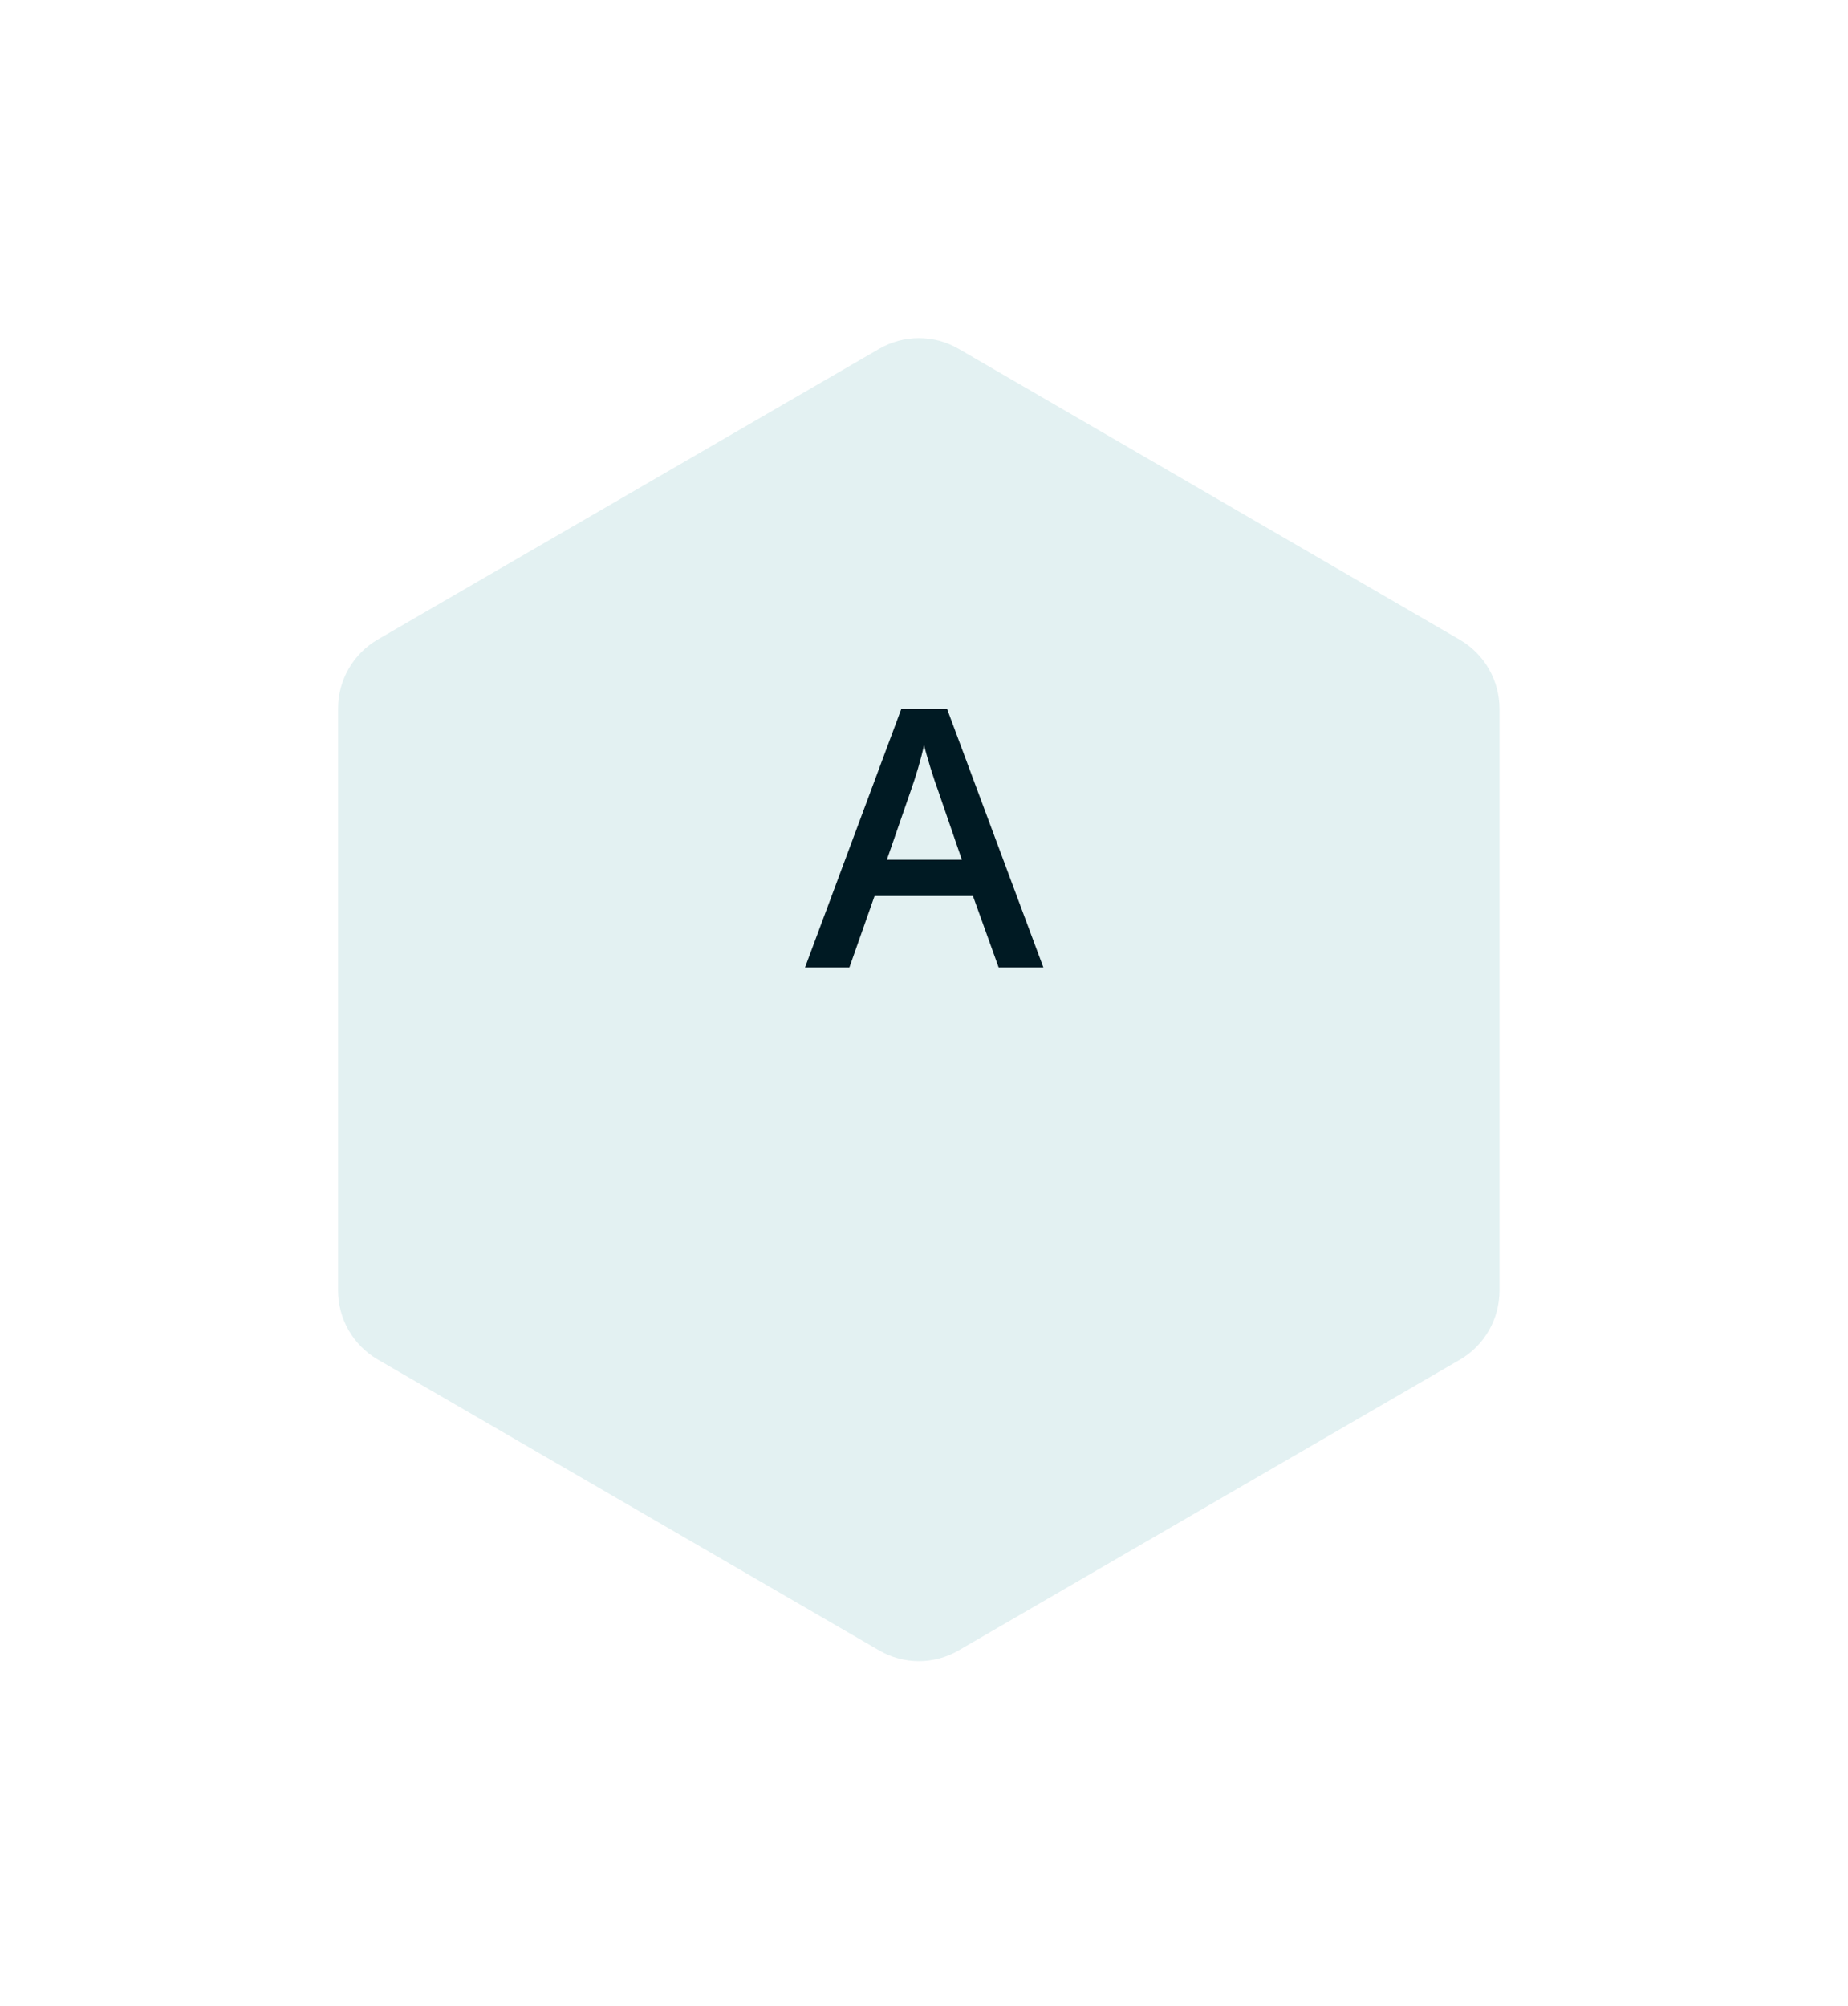 <svg width="164" height="178" viewBox="0 0 164 178" fill="none" xmlns="http://www.w3.org/2000/svg">
<g filter="url(#filter0_d_223_40)">
<path d="M78.024 131.427L33.512 105.61C32.445 104.989 31.559 104.097 30.942 103.024C30.326 101.95 30.001 100.734 30 99.495L30 47.881C29.997 46.638 30.321 45.417 30.937 44.34C31.554 43.263 32.442 42.367 33.512 41.745L78.024 15.948C79.095 15.327 80.31 15 81.547 15C82.783 15 83.998 15.327 85.069 15.948L129.561 41.765C130.631 42.388 131.519 43.283 132.136 44.361C132.752 45.438 133.075 46.659 133.073 47.901V99.495C133.075 100.737 132.752 101.958 132.136 103.035C131.519 104.113 130.631 105.008 129.561 105.631L85.069 131.427C83.998 132.048 82.783 132.375 81.547 132.375C80.31 132.375 79.095 132.048 78.024 131.427Z" fill="#E3F1F2"/>
</g>
<path d="M88.627 85.839L86.346 79.495H77.611L75.377 85.839H71.439L79.986 62.901H84.049L92.596 85.839H88.627ZM85.361 76.276L83.221 70.057C83.064 69.641 82.846 68.984 82.564 68.089C82.294 67.193 82.106 66.537 82.002 66.12C81.721 67.401 81.309 68.802 80.768 70.323L78.705 76.276H85.361Z" fill="#001A23"/>
<defs>
<filter id="filter0_d_223_40" x="0" y="0" width="163.073" height="177.375" filterUnits="userSpaceOnUse" color-interpolation-filters="sRGB">
<feFlood flood-opacity="0" result="BackgroundImageFix"/>
<feColorMatrix in="SourceAlpha" type="matrix" values="0 0 0 0 0 0 0 0 0 0 0 0 0 0 0 0 0 0 127 0" result="hardAlpha"/>
<feOffset dy="15"/>
<feGaussianBlur stdDeviation="15"/>
<feComposite in2="hardAlpha" operator="out"/>
<feColorMatrix type="matrix" values="0 0 0 0 0.333 0 0 0 0 0.51 0 0 0 0 0.545 0 0 0 0.3 0"/>
<feBlend mode="normal" in2="BackgroundImageFix" result="effect1_dropShadow_223_40"/>
<feBlend mode="normal" in="SourceGraphic" in2="effect1_dropShadow_223_40" result="shape"/>
</filter>
</defs>
</svg>
